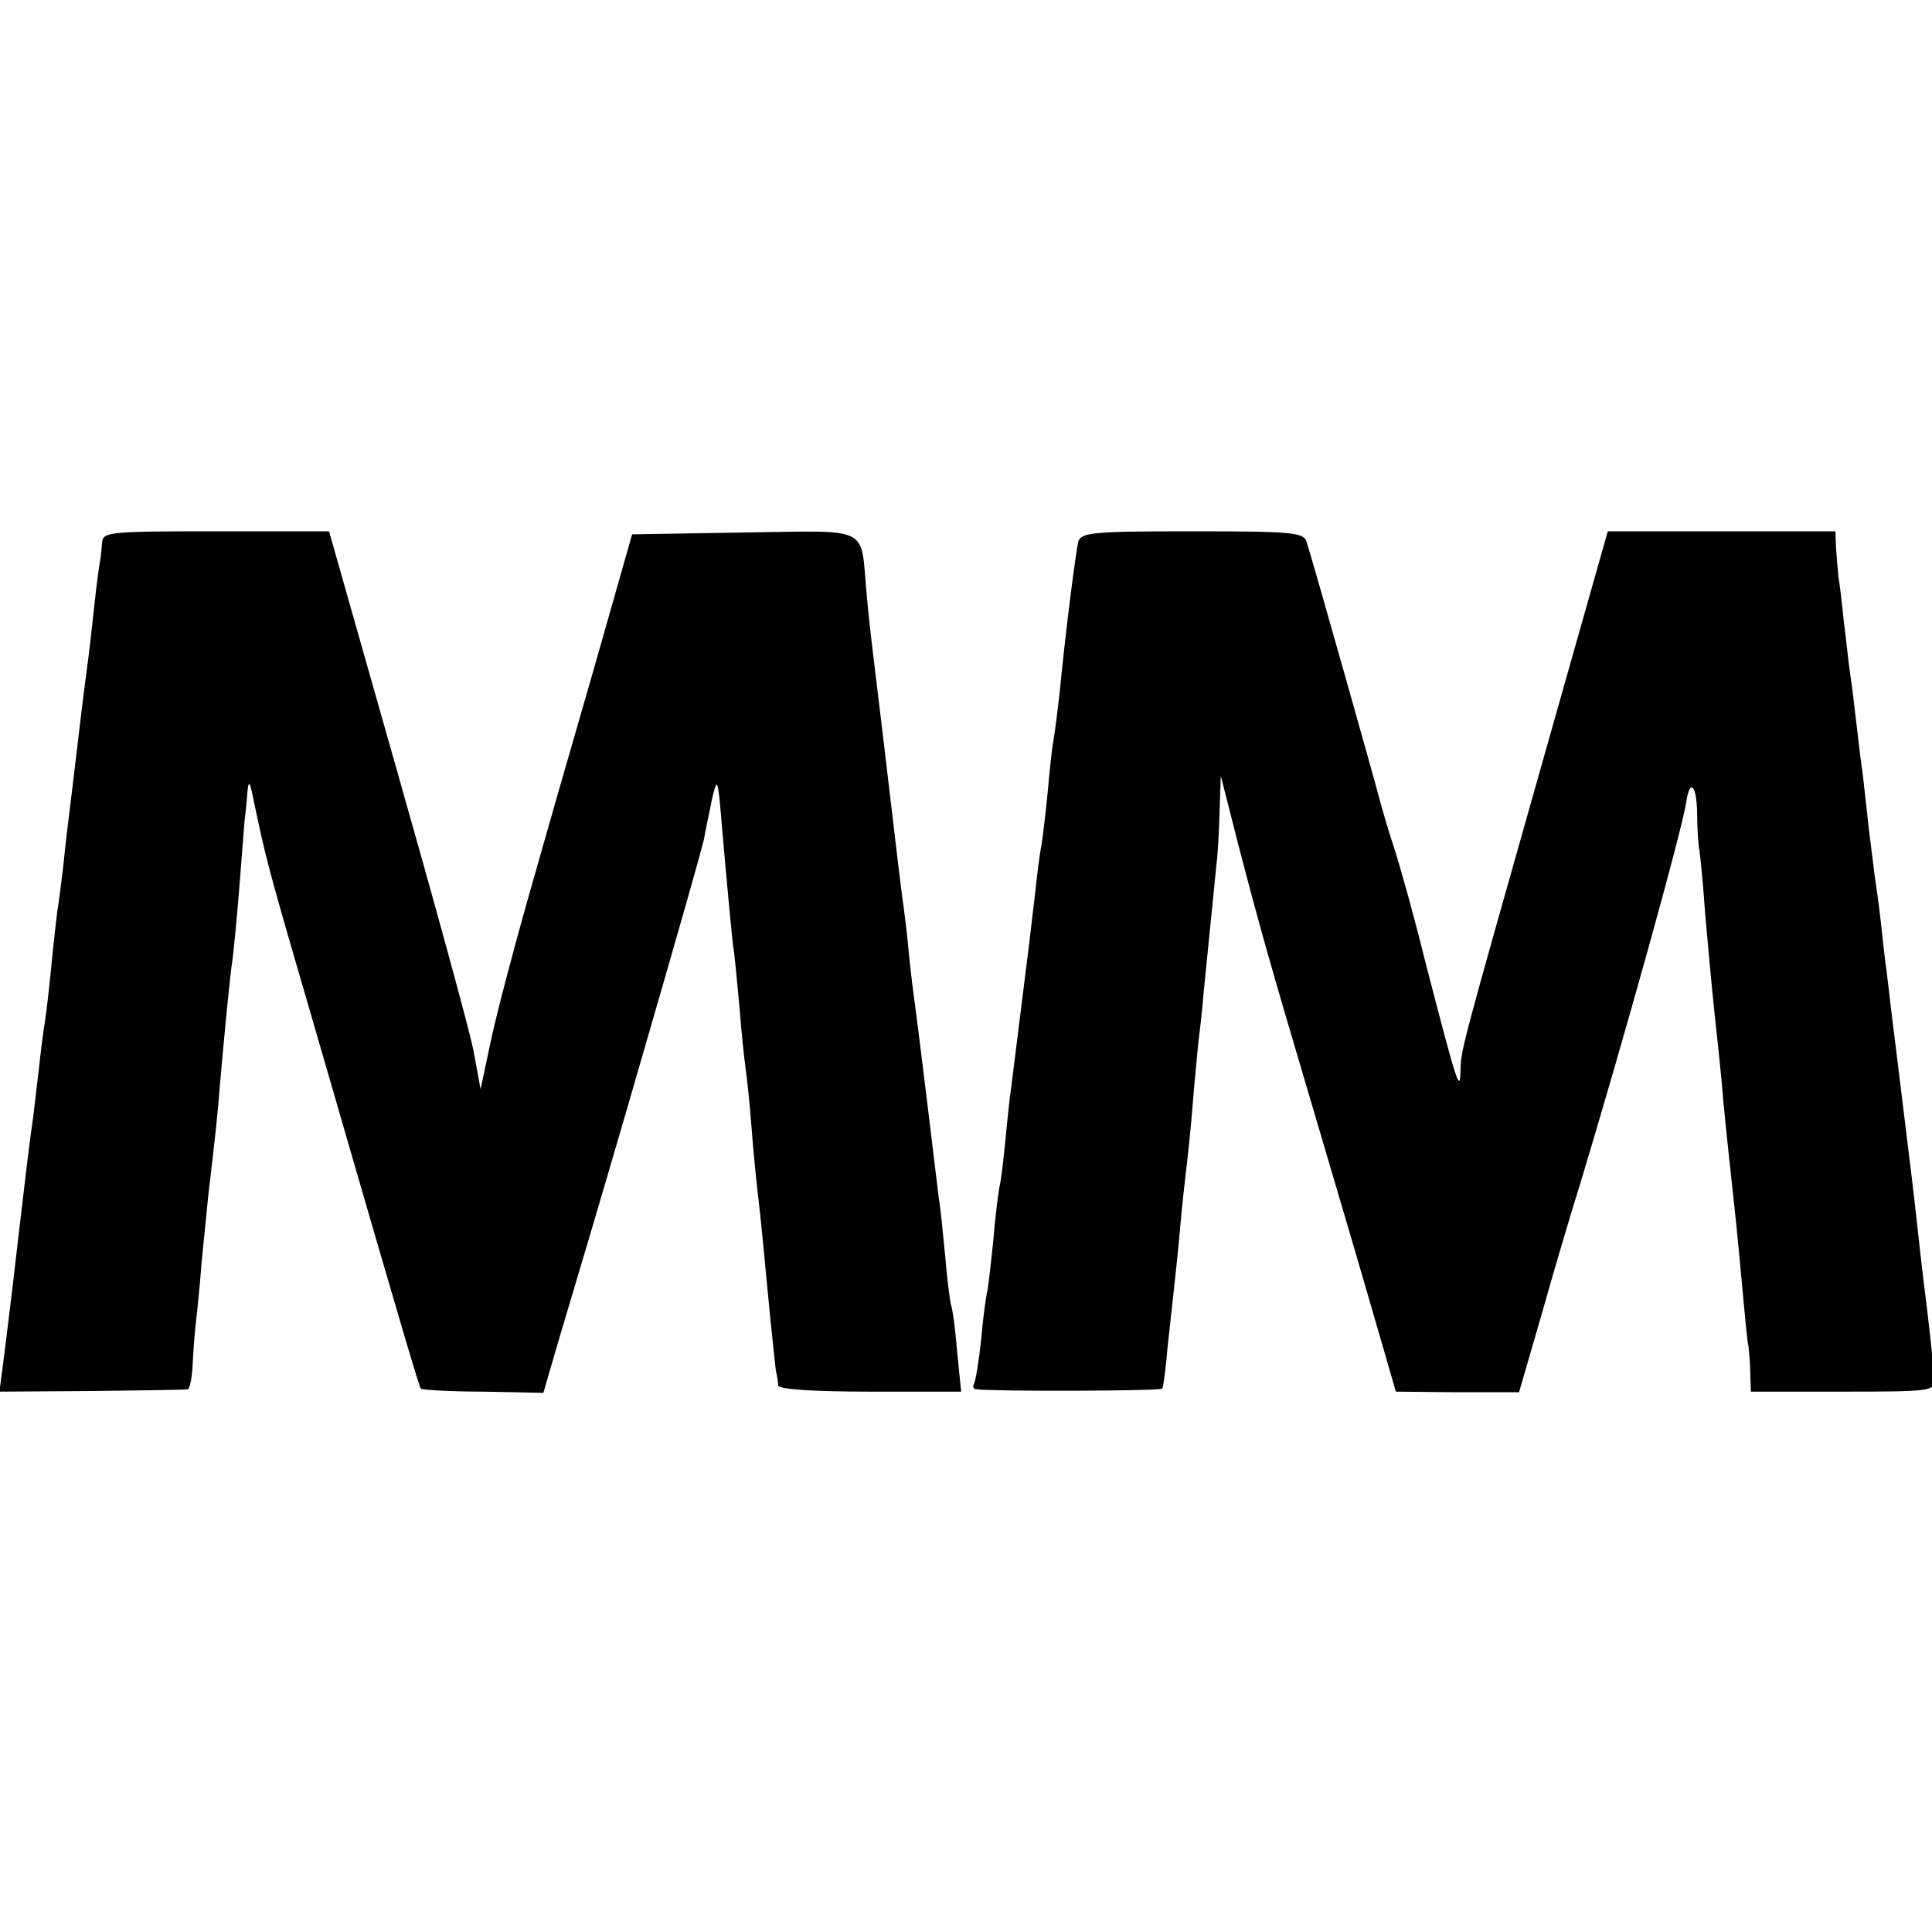 <?xml version="1.0" standalone="no"?>
<!DOCTYPE svg PUBLIC "-//W3C//DTD SVG 20010904//EN"
 "http://www.w3.org/TR/2001/REC-SVG-20010904/DTD/svg10.dtd">
<svg version="1.0" xmlns="http://www.w3.org/2000/svg"
 width="16pt" height="16pt" viewBox="0 0 16 16"
 preserveAspectRatio="xMidYMid meet">
<g transform="translate(0,16) scale(0.005,-0.005)"
fill="#000000" stroke="none">
<path d="M169 2300 c-1 -11 -2 -23 -3 -27 -1 -5 -6 -39 -10 -78 -4 -38 -9 -81
-11 -95 -2 -14 -9 -68 -15 -120 -6 -52 -13 -108 -15 -125 -2 -16 -7 -56 -10
-88 -4 -32 -8 -66 -10 -75 -1 -9 -6 -51 -10 -92 -4 -41 -9 -84 -11 -95 -2 -11
-6 -42 -9 -70 -3 -27 -8 -66 -10 -85 -6 -41 -11 -83 -20 -160 -6 -53 -18 -155
-30 -250 l-6 -45 153 1 c84 1 156 2 159 3 3 0 7 18 8 39 1 20 3 51 5 67 2 17
7 64 10 105 4 41 9 91 11 110 11 93 16 139 19 180 7 81 17 185 21 210 2 14 7
66 11 115 4 50 8 101 9 115 2 14 4 36 5 50 2 19 4 15 10 -15 21 -100 21 -102
108 -400 148 -512 166 -570 169 -575 2 -2 48 -5 103 -5 l100 -2 25 86 c37 124
58 194 114 386 103 355 121 421 127 445 2 14 9 43 13 65 9 39 10 37 16 -35 8
-93 16 -178 19 -205 3 -16 7 -64 11 -105 3 -41 8 -86 10 -100 2 -14 7 -59 10
-100 3 -41 8 -88 10 -105 2 -16 6 -55 9 -85 3 -30 8 -86 12 -125 4 -38 8 -77
9 -85 2 -8 4 -20 4 -25 1 -6 57 -10 152 -10 l151 0 -7 69 c-3 39 -8 72 -10 75
-1 4 -6 38 -9 76 -4 39 -8 84 -11 100 -2 17 -11 91 -20 165 -9 74 -18 146 -20
160 -2 14 -7 52 -10 85 -3 33 -8 71 -10 85 -4 30 -9 71 -30 250 -9 74 -18 149
-20 166 -2 16 -7 59 -10 95 -10 109 9 100 -202 97 l-186 -3 -64 -225 c-36
-124 -85 -295 -109 -380 -24 -85 -52 -191 -61 -234 l-17 -80 -12 65 c-7 35
-64 243 -126 461 l-113 398 -187 0 c-181 0 -188 -1 -189 -20z"/>
<path d="M1786 2303 c-4 -17 -20 -138 -31 -251 -3 -26 -7 -60 -10 -77 -3 -16
-7 -57 -10 -90 -3 -33 -8 -71 -10 -85 -3 -14 -7 -47 -10 -75 -3 -27 -8 -66
-10 -85 -10 -79 -26 -207 -30 -240 -3 -19 -7 -60 -10 -91 -3 -31 -7 -65 -10
-77 -2 -11 -7 -52 -10 -89 -4 -37 -8 -75 -10 -83 -2 -8 -7 -44 -10 -80 -4 -36
-9 -68 -12 -72 -2 -5 -1 -9 4 -9 28 -4 305 -3 308 1 2 3 6 34 9 70 4 36 9 81
11 100 2 19 7 64 10 100 3 35 8 78 10 95 2 16 7 62 10 100 3 39 8 88 10 110 3
22 7 60 9 85 14 141 19 188 21 210 2 14 4 52 5 85 l2 60 28 -110 c35 -135 53
-199 123 -435 30 -102 74 -250 97 -330 l42 -145 102 -1 102 0 38 131 c20 71
48 166 62 210 72 238 170 589 177 637 6 39 17 28 18 -18 0 -27 2 -56 4 -64 1
-8 6 -53 9 -100 4 -47 11 -123 16 -170 5 -47 12 -110 14 -140 5 -53 13 -127
21 -200 2 -19 7 -71 11 -115 4 -44 8 -87 10 -95 1 -8 3 -29 3 -45 l1 -30 153
0 c145 0 152 1 151 20 -1 18 -9 95 -20 180 -2 17 -6 53 -9 80 -6 55 -7 63 -30
250 -9 72 -18 146 -20 165 -3 19 -7 58 -10 85 -3 28 -8 61 -10 75 -2 14 -6 50
-10 80 -3 30 -8 71 -10 90 -3 19 -7 55 -10 80 -3 25 -7 61 -10 80 -3 19 -7 60
-11 90 -3 30 -7 64 -9 75 -1 11 -3 32 -4 48 l-1 27 -189 0 -188 0 -111 -392
c-135 -477 -132 -466 -133 -503 -1 -35 -5 -24 -59 185 -17 69 -40 152 -51 186
-11 33 -21 69 -24 80 -4 17 -108 386 -121 427 -5 15 -23 17 -189 17 -166 0
-184 -2 -189 -17z"/>
</g>
</svg>
